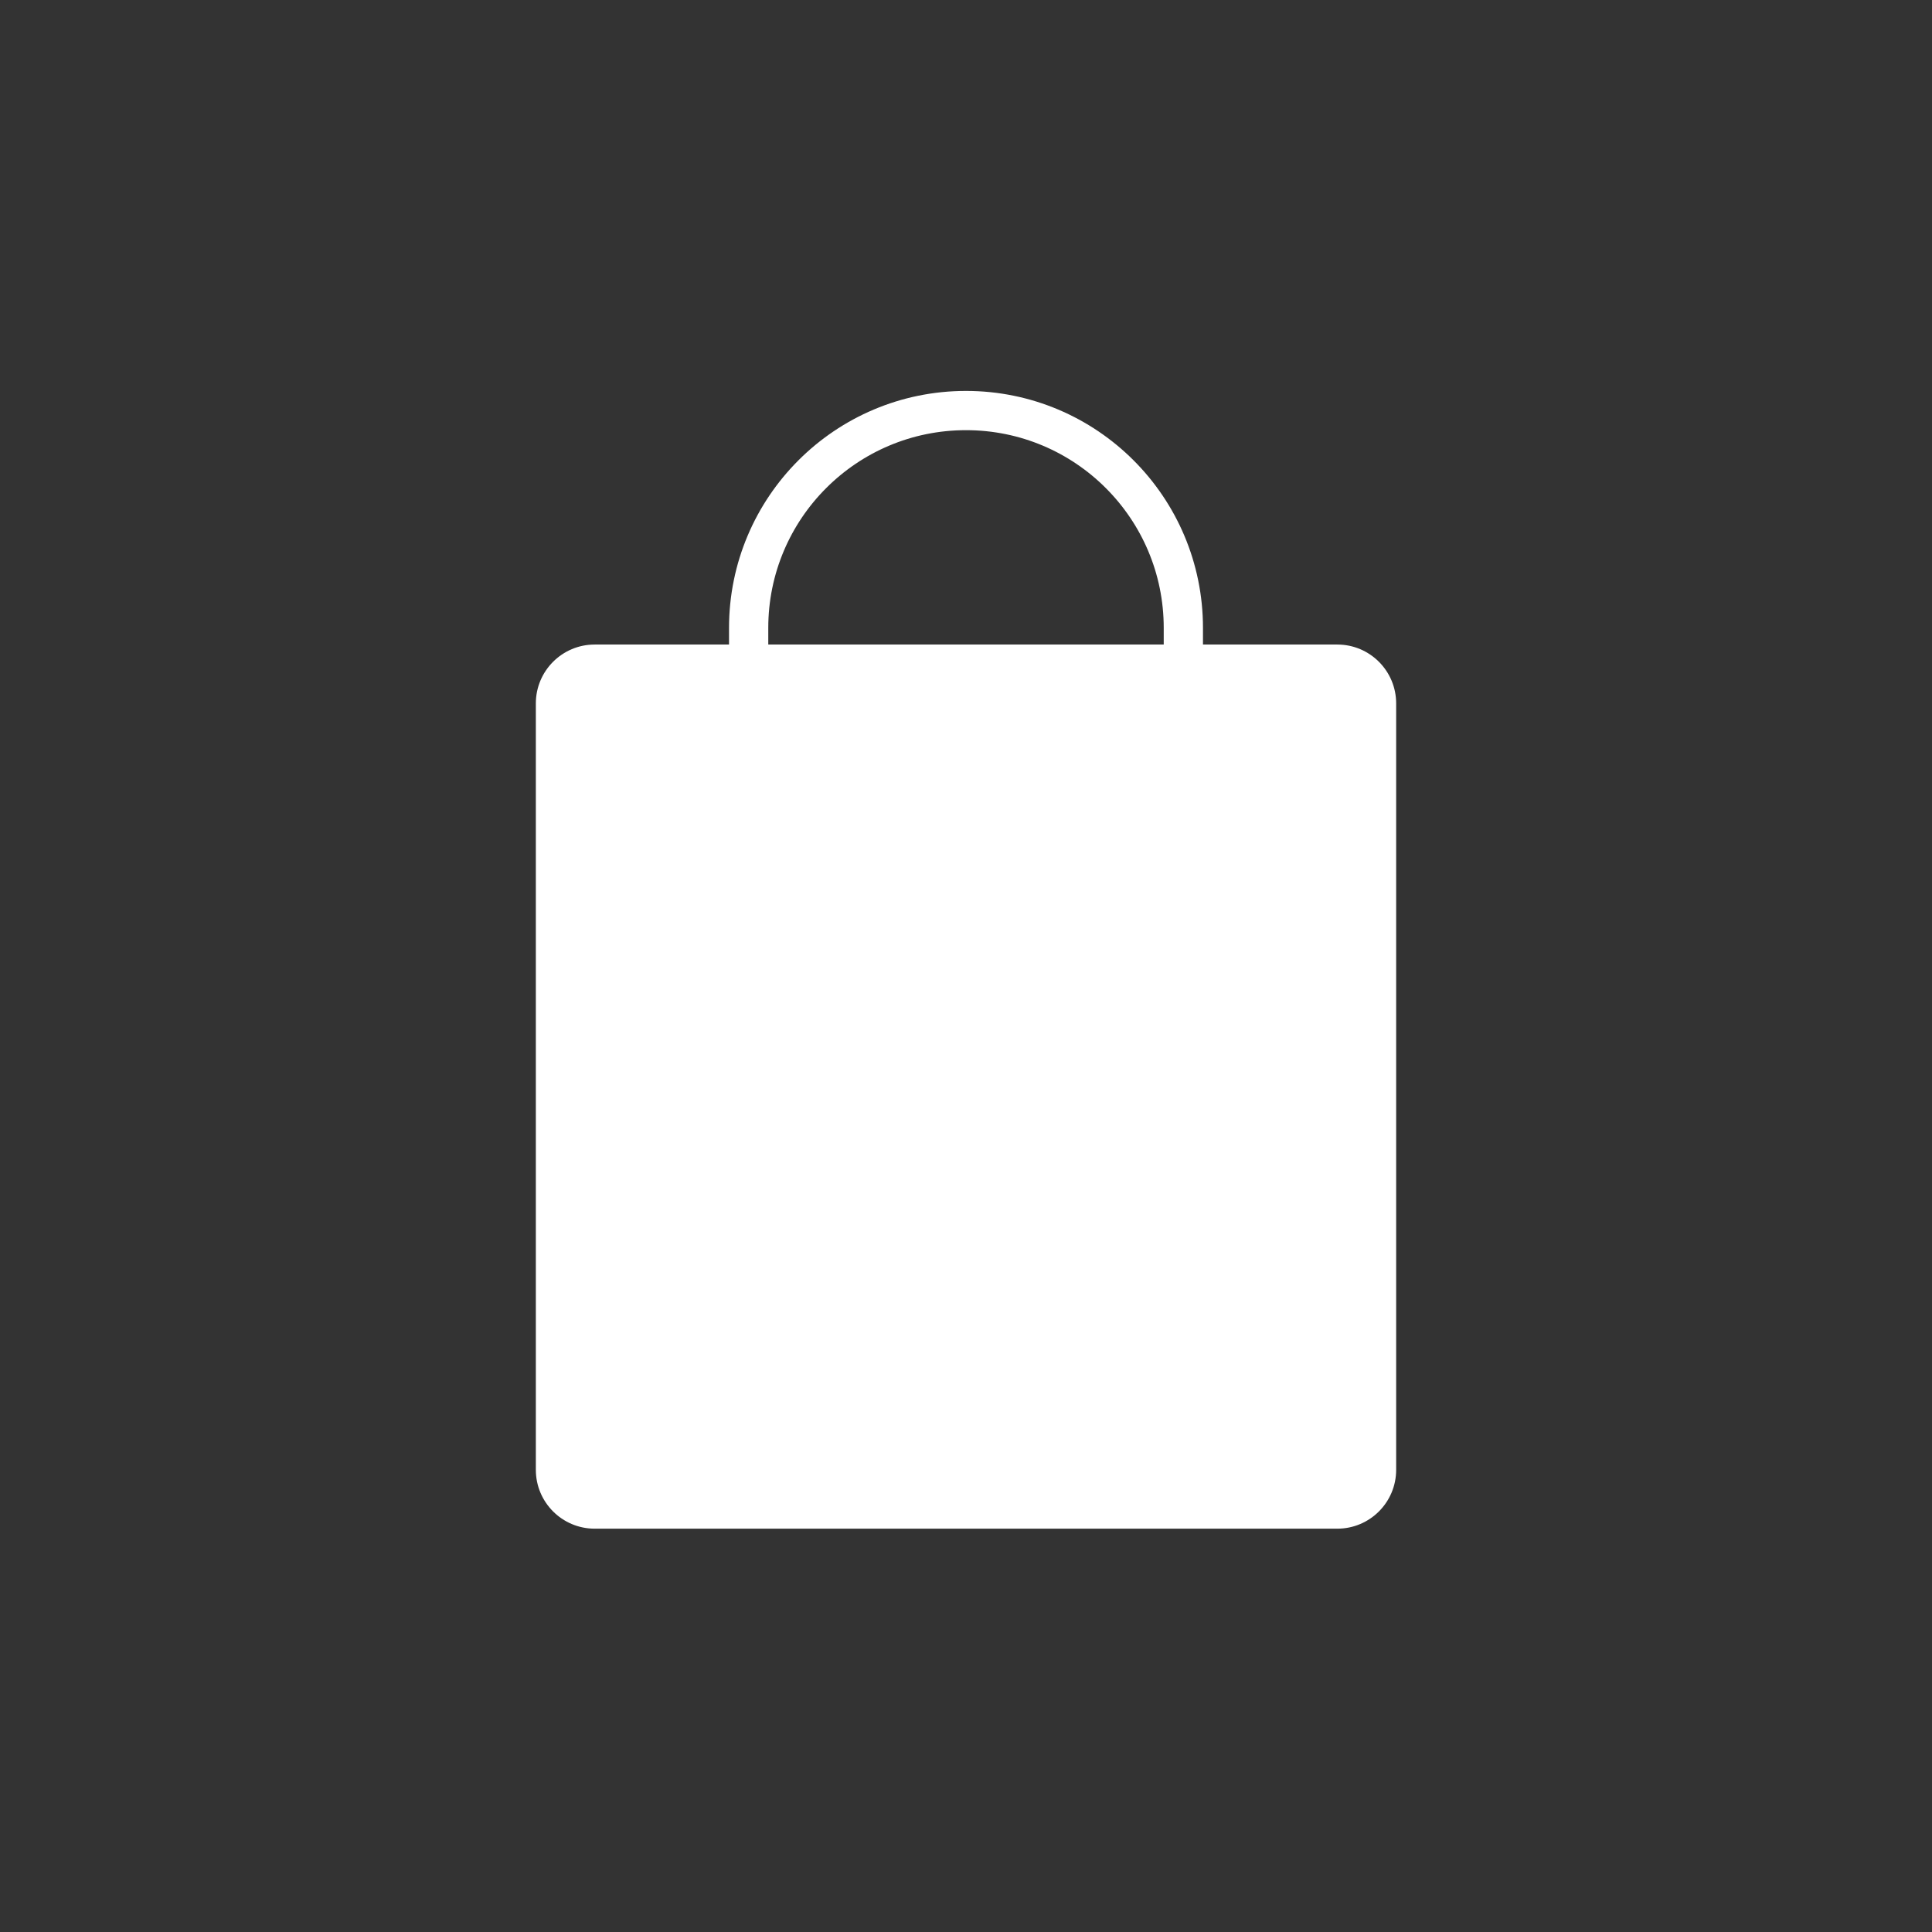 <?xml version="1.0" encoding="UTF-8"?> <svg xmlns="http://www.w3.org/2000/svg" width="80" height="80" viewBox="0 0 80 80" fill="none"><rect x="0" y="0" width="80" height="80" fill="#333333" stroke="none"/> <g clip-path="url(#clip0_125_105)"> <path d="M55.375 27.502H24.625C23.727 27.502 23 28.23 23 29.127V60.861C23 61.759 23.727 62.486 24.625 62.486H37.703H55.375C56.273 62.486 57 61.759 57 60.861V42.008V29.127C57 28.23 56.273 27.502 55.375 27.502Z" fill="white"></path> <path d="M24.625 28.314H55.375V26.689H24.625V28.314ZM23.812 60.861V29.127H22.188V60.861H23.812ZM56.188 29.127V42.008H57.812V29.127H56.188ZM37.703 61.674H24.625V63.299H37.703V61.674ZM56.188 42.008V60.861H57.812V42.008H56.188ZM55.375 61.674H37.703V63.299H55.375V61.674ZM22.188 60.861C22.188 62.208 23.279 63.299 24.625 63.299V61.674C24.176 61.674 23.812 61.31 23.812 60.861H22.188ZM55.375 28.314C55.824 28.314 56.188 28.678 56.188 29.127H57.812C57.812 27.781 56.721 26.689 55.375 26.689V28.314ZM56.188 60.861C56.188 61.31 55.824 61.674 55.375 61.674V63.299C56.721 63.299 57.812 62.208 57.812 60.861H56.188ZM24.625 26.689C23.279 26.689 22.188 27.781 22.188 29.127H23.812C23.812 28.678 24.176 28.314 24.625 28.314V26.689Z" fill="white"></path> <path d="M49 33V26C49 21.029 44.971 17 40 17V17C35.029 17 31 21.029 31 26V33" stroke="white" stroke-width="1.625"></path> </g> <defs> <clipPath id="clip0_125_105"> <rect x="7" y="7" width="65" height="65" rx="17" fill="white"></rect> </clipPath> </defs> </svg> 